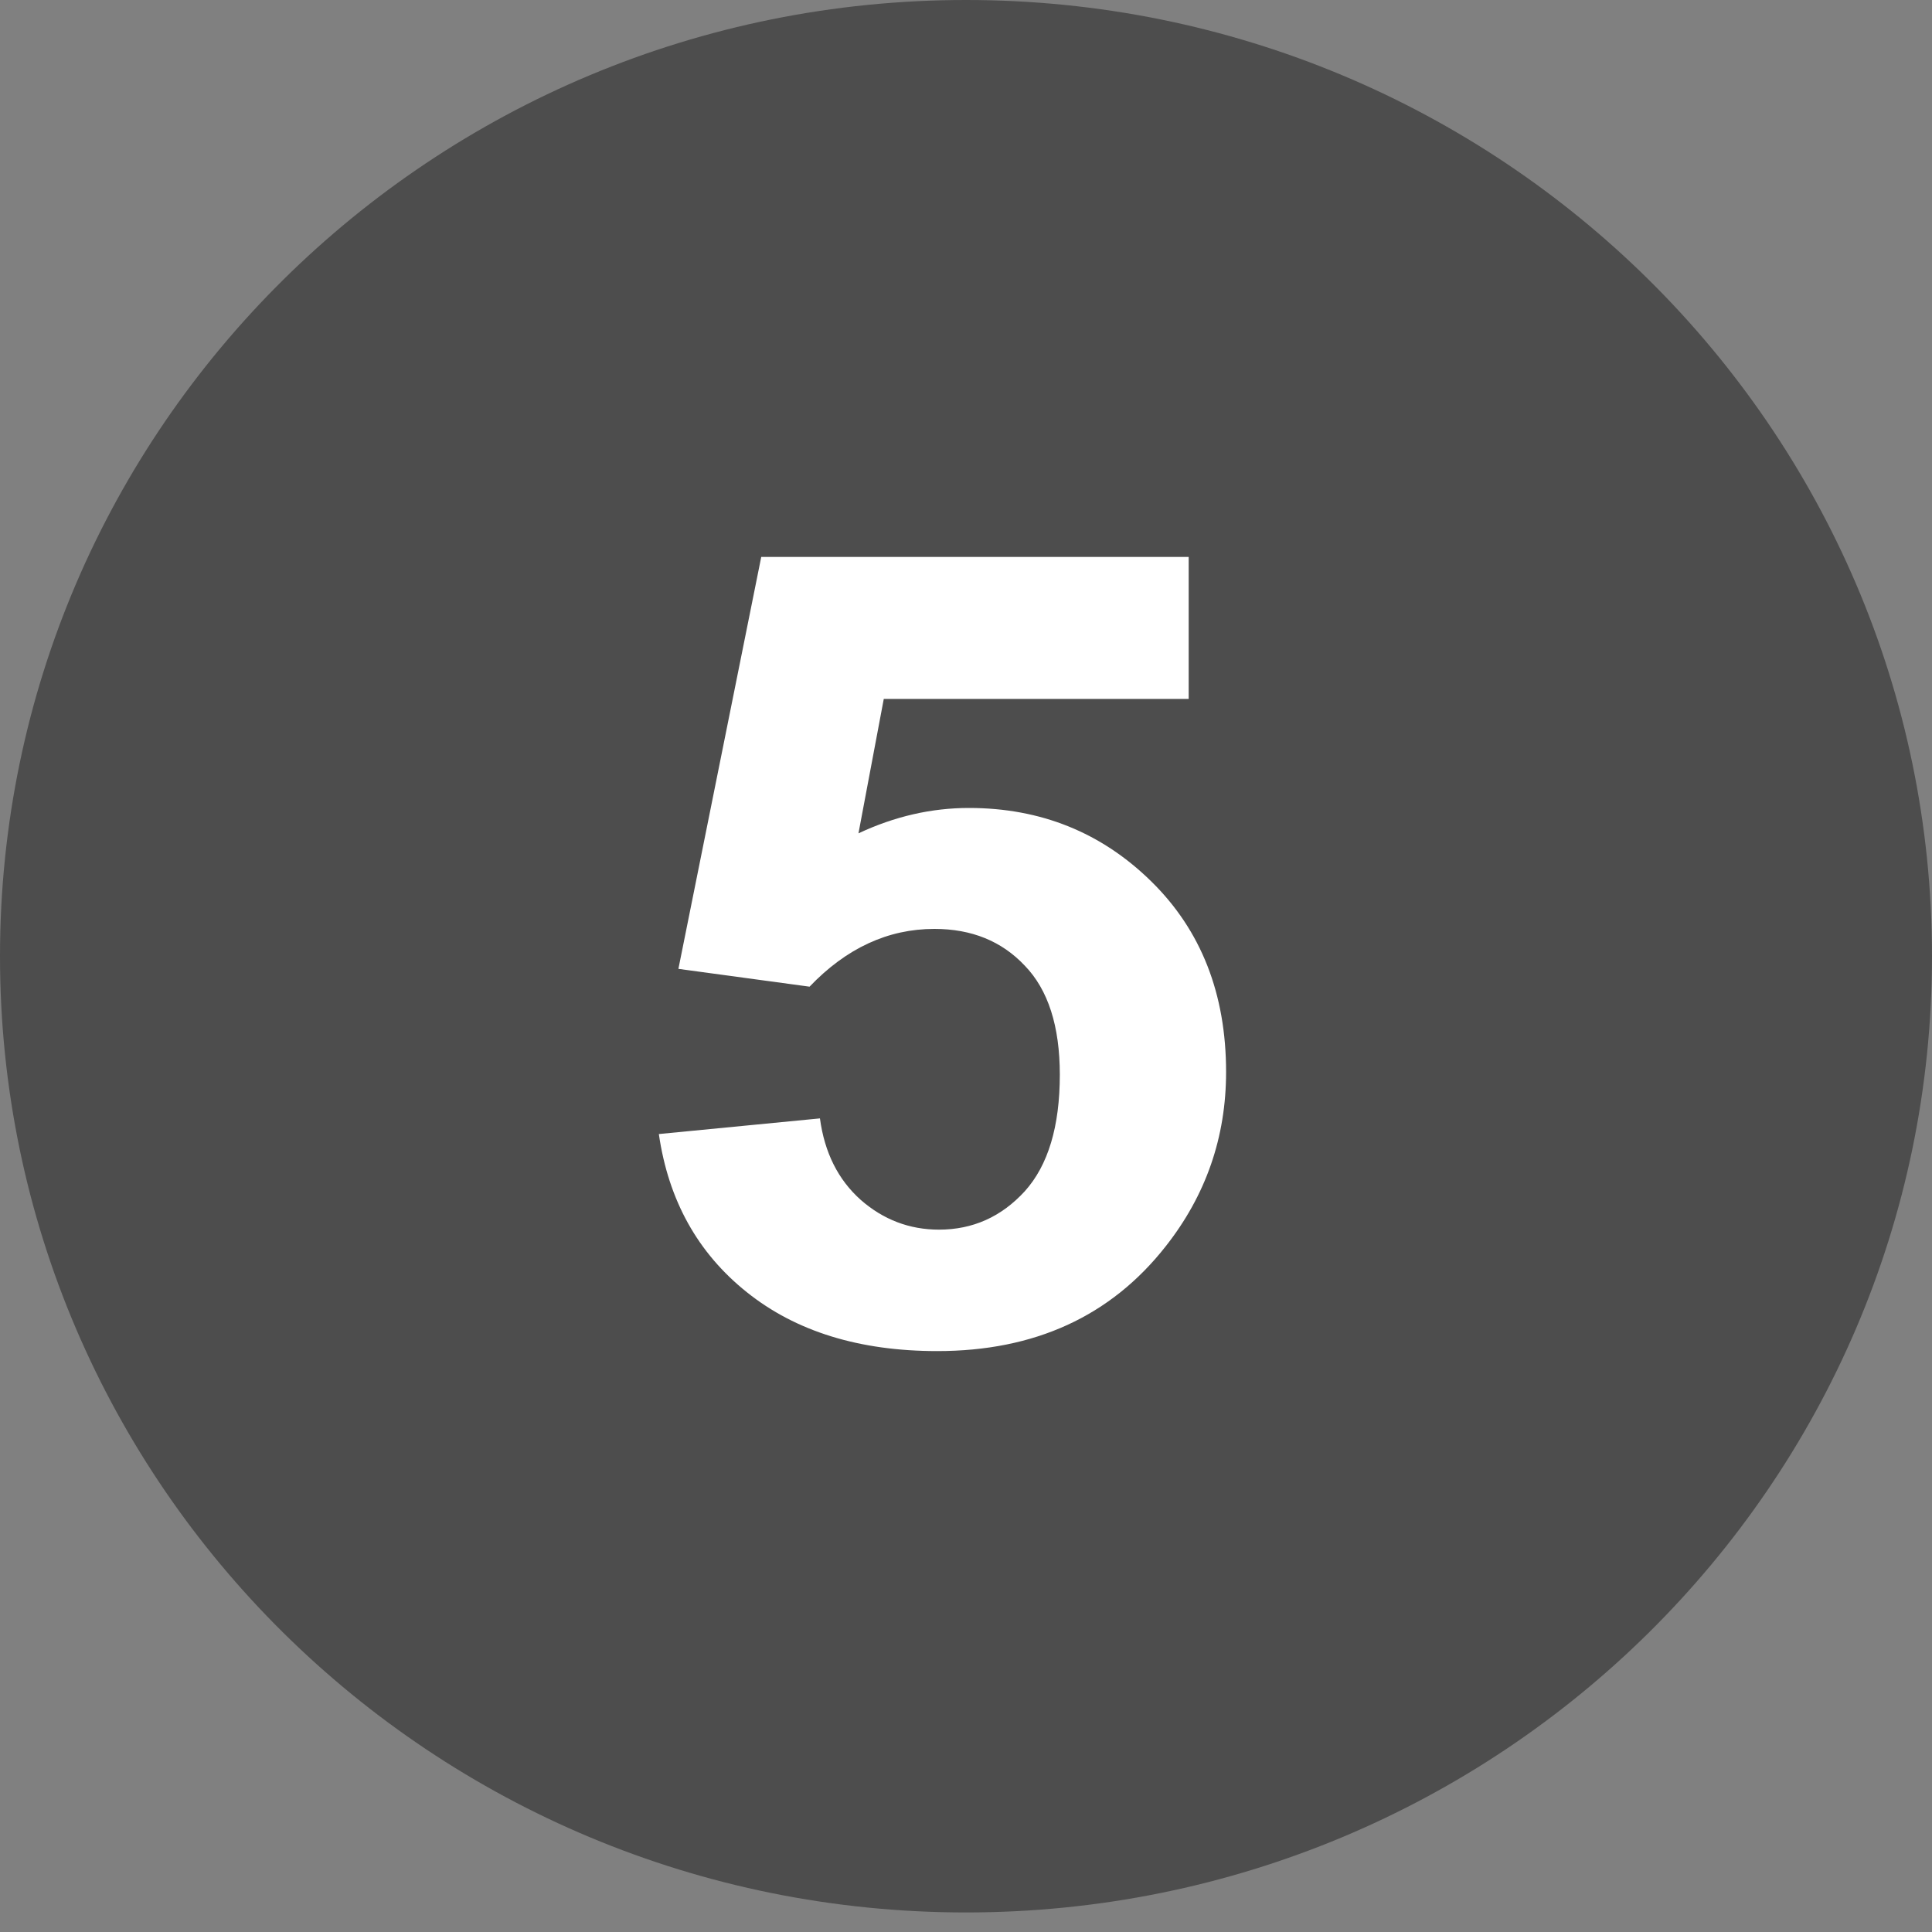 <?xml version="1.0" encoding="utf-8"?>
<svg xmlns="http://www.w3.org/2000/svg" fill="none" height="100%" overflow="visible" preserveAspectRatio="none" style="display: block;" viewBox="0 0 50 50" width="100%">
<rect x="0" y="0" width="50" height="50" fill="#808080" stroke="none"/>
<g id="layer1">
<g id="g16">
<path d="M25 49.494C38.807 49.494 50 38.415 50 24.747C50 11.08 38.807 0 25 0C11.193 0 0 11.08 0 24.747C0 38.415 11.193 49.494 25 49.494Z" fill="#4D4D4D" id="ellipse15"/>
<path d="M17.051 29.349L21.22 28.944C21.339 29.829 21.691 30.532 22.277 31.054C22.862 31.566 23.537 31.823 24.301 31.823C25.175 31.823 25.914 31.492 26.52 30.831C27.125 30.16 27.428 29.154 27.428 27.813C27.428 26.555 27.125 25.614 26.52 24.99C25.924 24.357 25.145 24.04 24.182 24.04C22.981 24.04 21.904 24.538 20.951 25.535L17.557 25.074L19.701 14.413H30.763V18.088H22.872L22.217 21.567C23.15 21.129 24.103 20.91 25.076 20.91C26.932 20.91 28.505 21.544 29.795 22.811C31.085 24.077 31.731 25.721 31.731 27.743C31.731 29.429 31.21 30.933 30.167 32.256C28.748 34.063 26.778 34.966 24.257 34.966C22.242 34.966 20.599 34.459 19.329 33.443C18.058 32.428 17.299 31.063 17.051 29.349Z" fill="white" id="text15"/>
</g>
</g>
</svg>